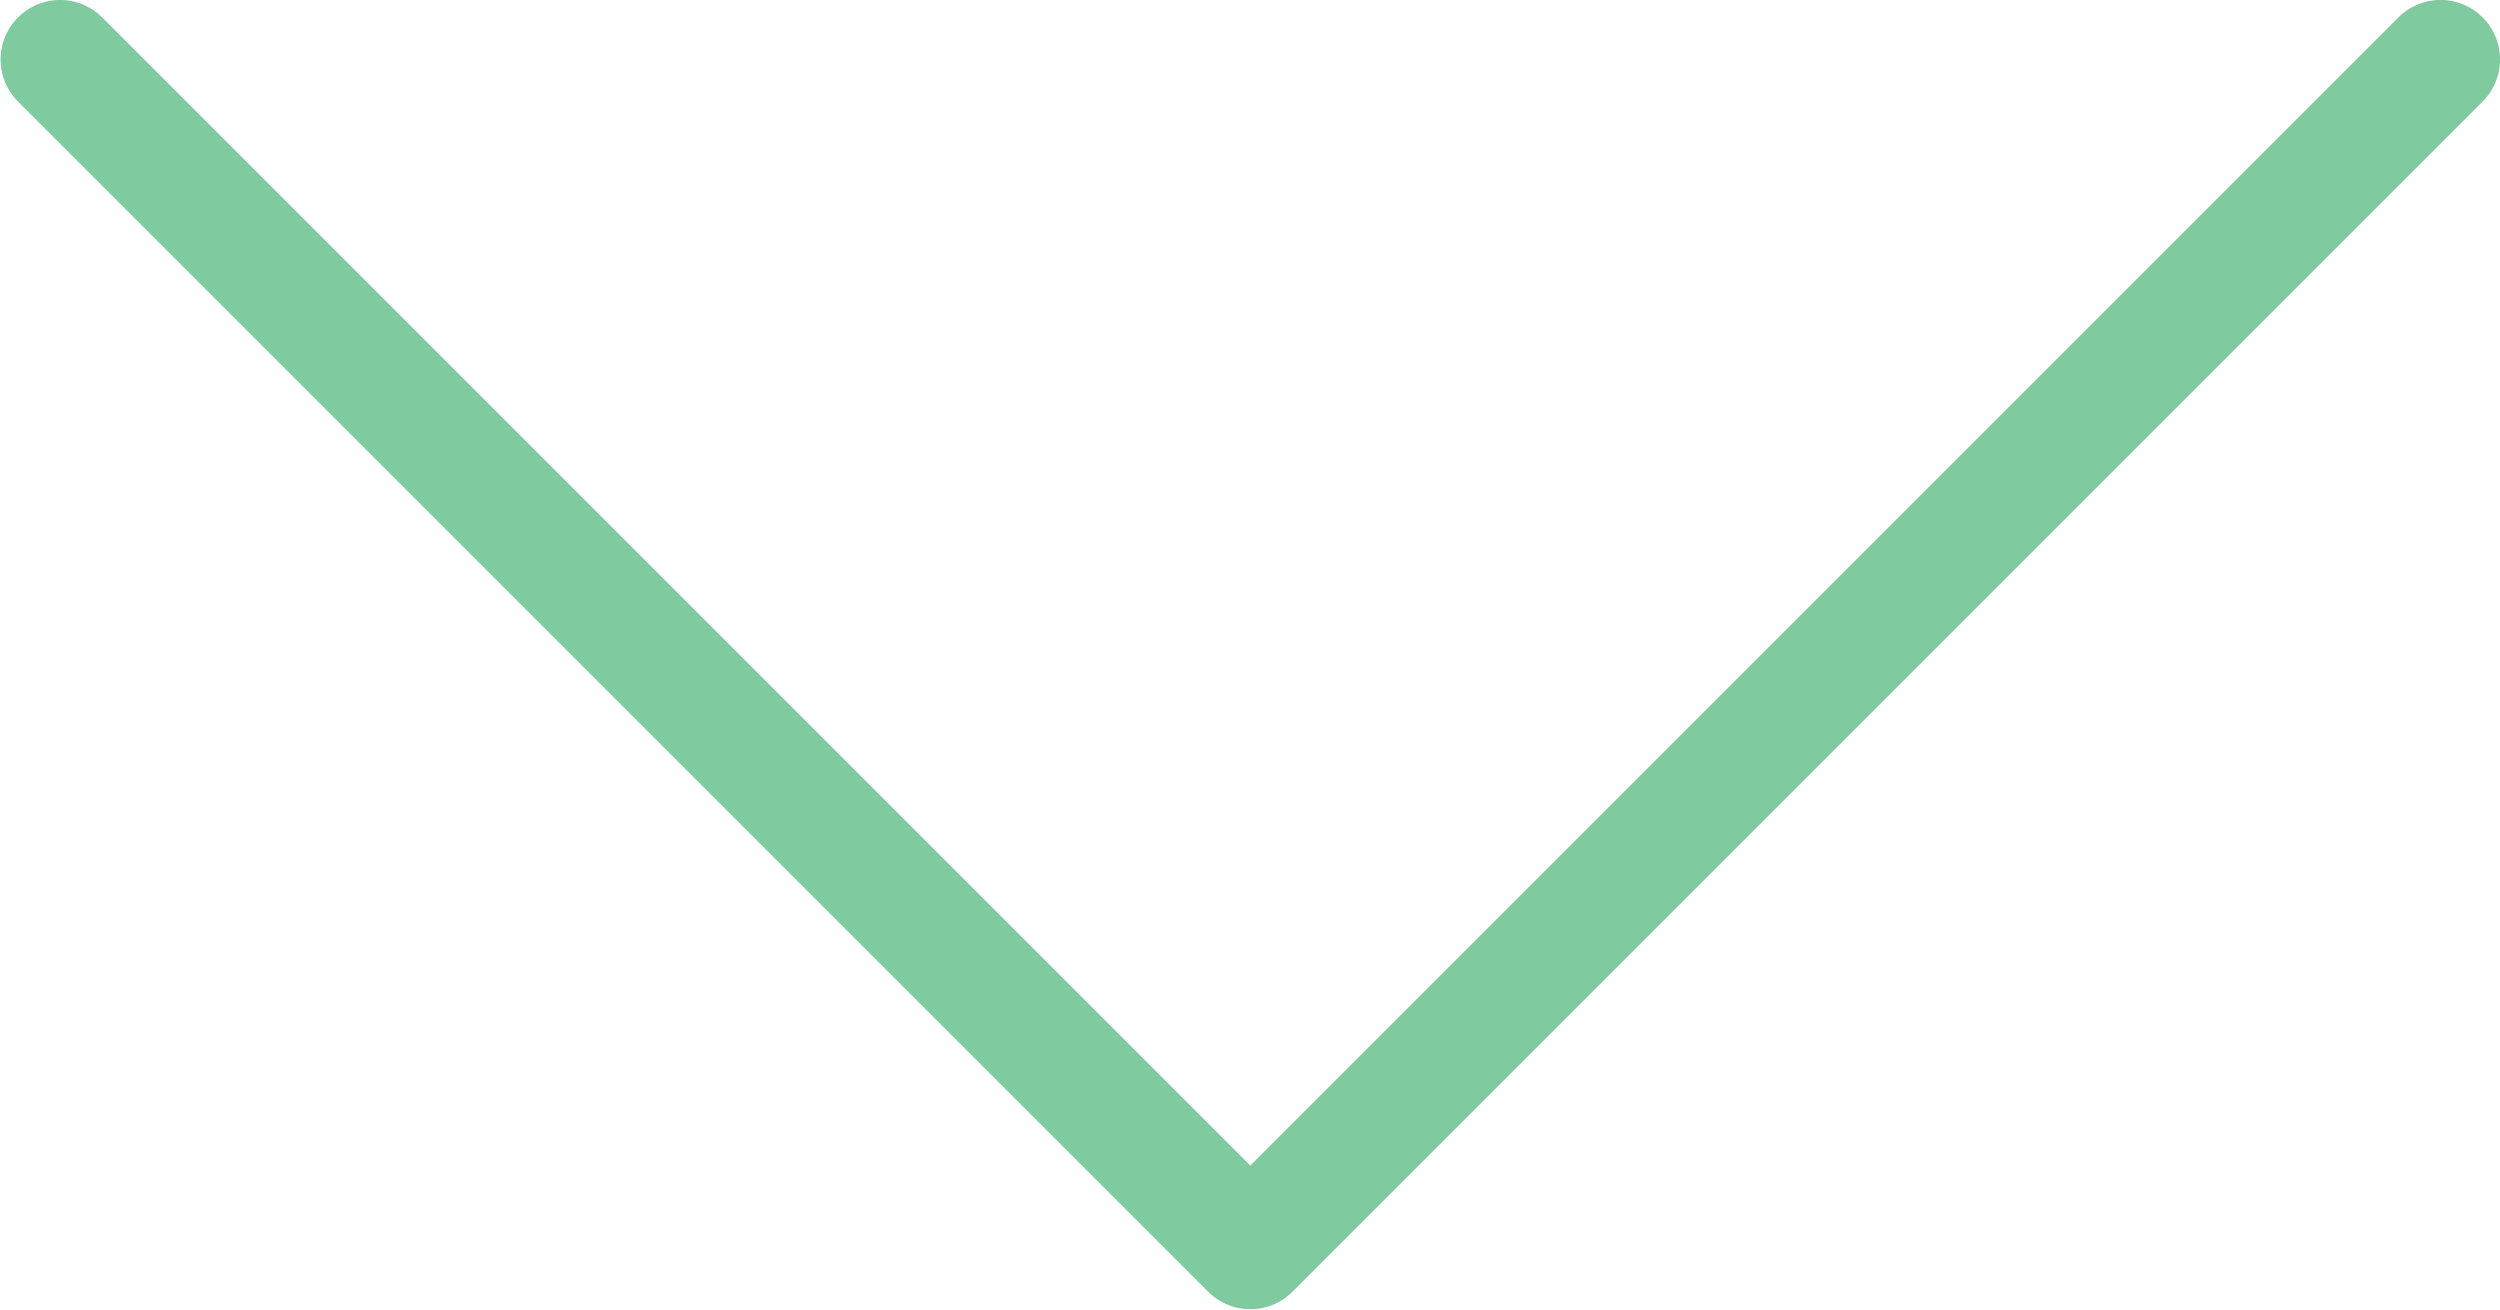 <?xml version="1.0" encoding="UTF-8" standalone="no"?>
<!-- Created with Inkscape (http://www.inkscape.org/) -->

<svg
   version="1.1"
   id="svg1"
   width="27.999"
   height="14.666"
   viewBox="0 0 27.999 14.666"
   xmlns="http://www.w3.org/2000/svg"
   xmlns:svg="http://www.w3.org/2000/svg">
  <defs
     id="defs1">
    <clipPath
       clipPathUnits="userSpaceOnUse"
       id="clipPath340">
      <path
         d="m 526.438,556.611 h 21 v -11 h -21 z"
         transform="translate(-546.938,-556.111)"
         id="path340" />
    </clipPath>
    <clipPath
       clipPathUnits="userSpaceOnUse"
       id="clipPath342">
      <path
         d="M 0,1830 H 1920 V 0 H 0 Z"
         transform="matrix(1.333,0,0,-1.333,0,2440)"
         id="path342" />
    </clipPath>
  </defs>
  <g
     id="layer-MC0"
     transform="translate(-701.917,-1697.852)">
    <g
       opacity="0.5"
       id="g341"
       clip-path="url(#clipPath342)">
      <path
         d="M 0,0 -10,-10 -20,0"
         style="fill:none;stroke:#009540;stroke-width:1;stroke-linecap:round;stroke-linejoin:round;stroke-miterlimit:10;stroke-dasharray:none;stroke-opacity:1"
         transform="matrix(1.333,0,0,-1.333,729.25,1698.518)"
         clip-path="url(#clipPath340)"
         id="path341" />
    </g>
  </g>
</svg>
